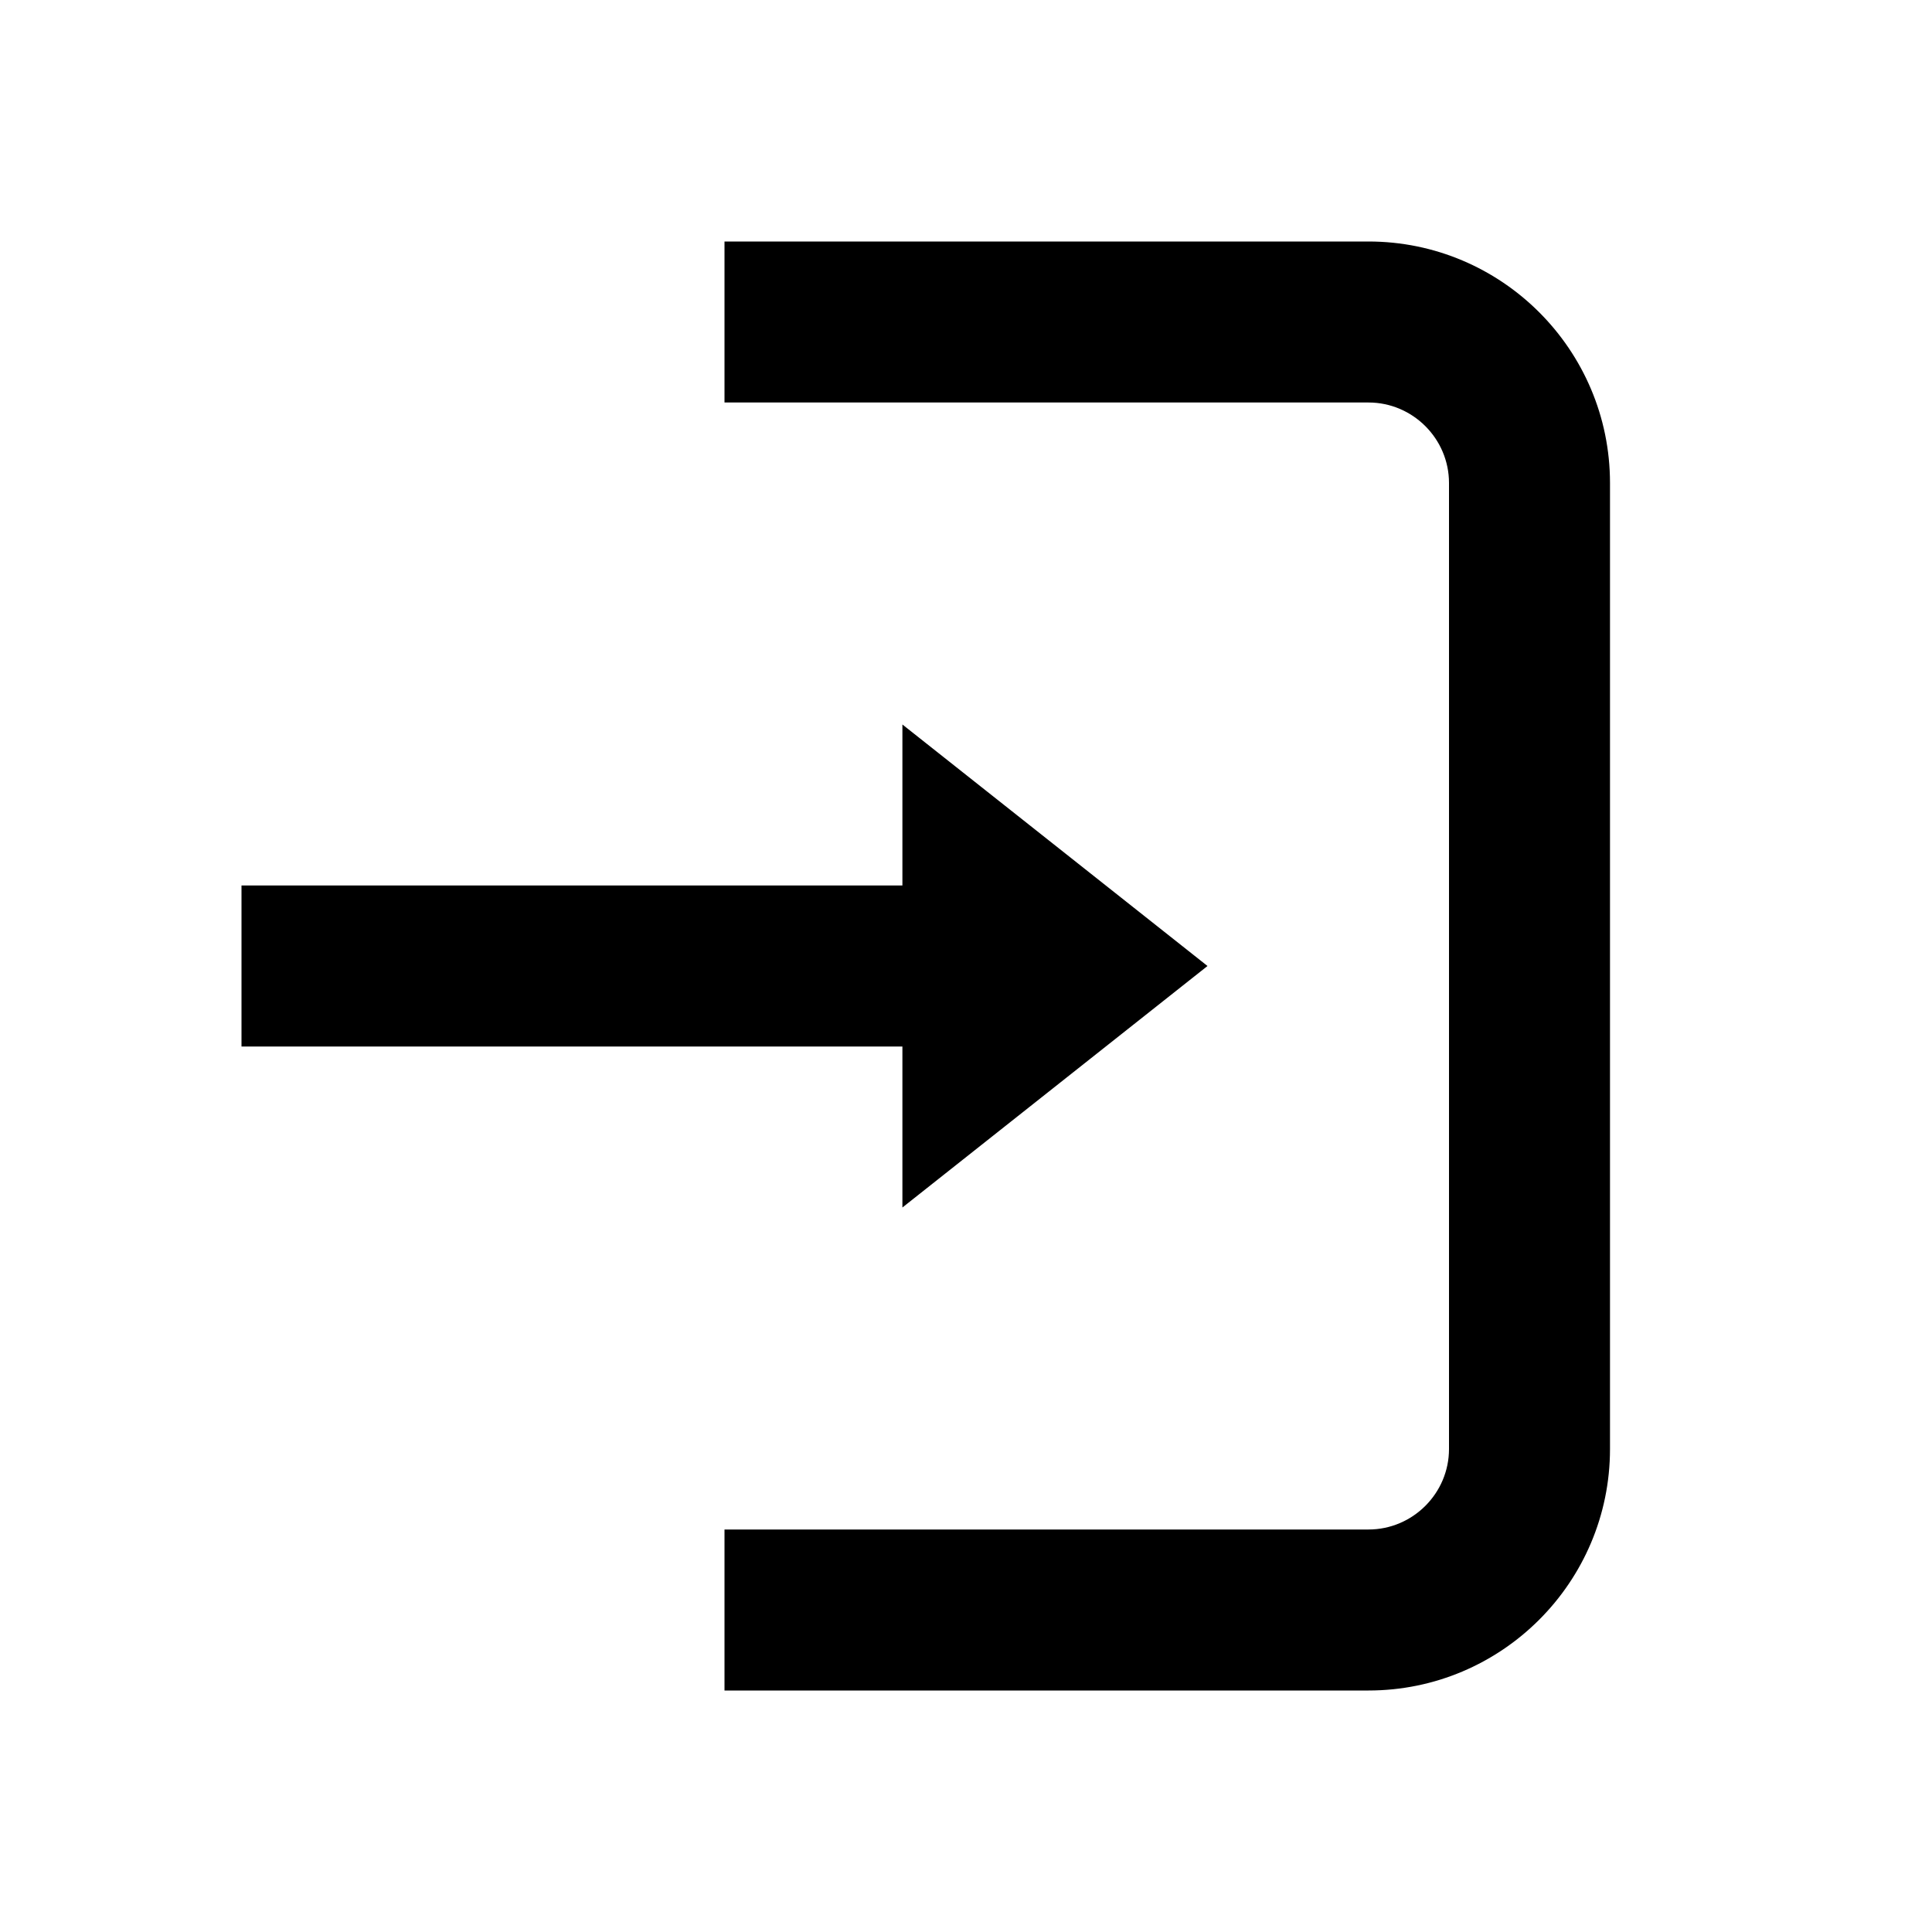 <?xml version="1.0" encoding="utf-8"?>
<svg xmlns="http://www.w3.org/2000/svg" width="24" height="24" viewBox="0 0 24 24" fill="none">
<path fill-rule="evenodd" clip-rule="evenodd" d="M9 3H17C18.655 3 20 4.345 20 6L20 9V15L20 18C20 19.655 18.655 21 17 21H9V19H17C17.55 19 18 18.55 18 18L18 15V9L18 6C18 5.45 17.55 5 17 5L9 5V3Z" fill="black"/>
<path d="M11.21 15L15 12L11.21 9V11H3V13H11.21V15Z" fill="black"/>
</svg>